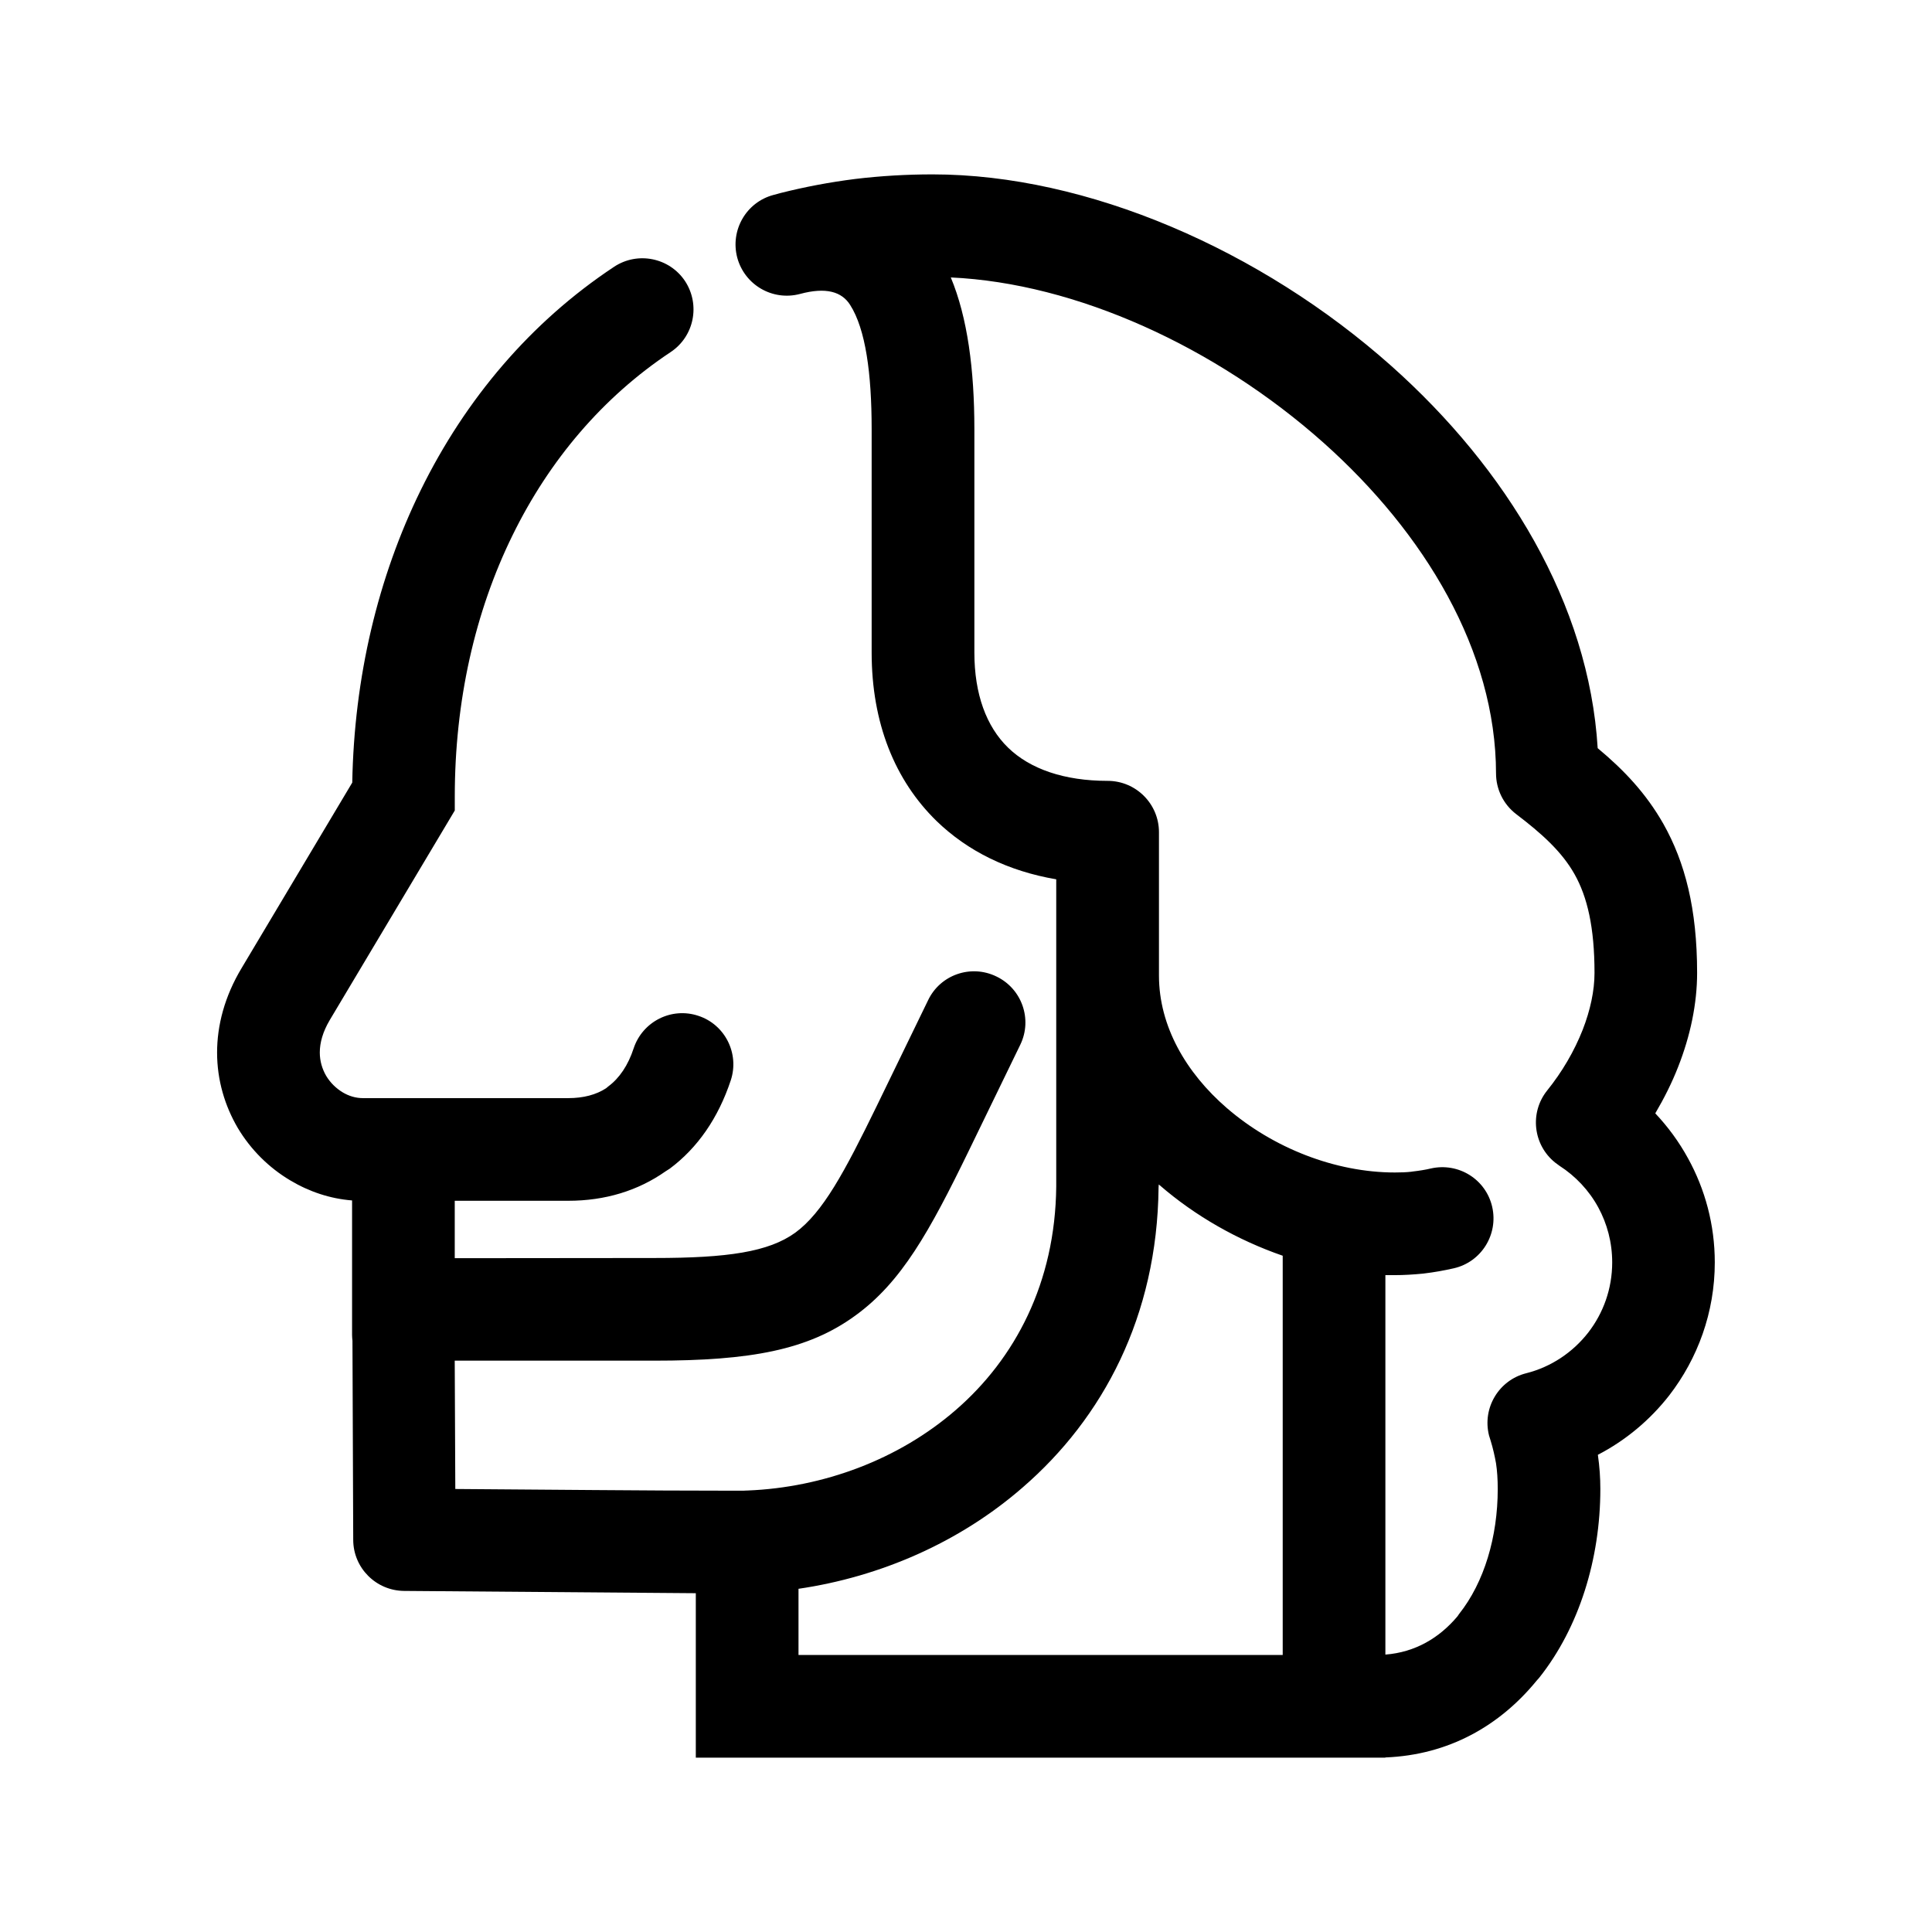 <?xml version="1.0" encoding="UTF-8"?>
<!-- Uploaded to: SVG Repo, www.svgrepo.com, Generator: SVG Repo Mixer Tools -->
<svg fill="#000000" width="800px" height="800px" version="1.1" viewBox="144 144 512 512" xmlns="http://www.w3.org/2000/svg">
 <path d="m306.74 214.7c6.246-4.133 14.66-2.418 18.793 3.777 4.133 6.297 2.418 14.711-3.828 18.844-17.984 11.941-32.145 28.668-41.867 48.516-9.977 20.305-15.316 43.984-15.316 69.273v3.68l-33.152 55.57c-1.812 3.074-2.621 5.945-2.621 8.566 0 2.316 0.656 4.383 1.664 6.144 1.109 1.863 2.672 3.375 4.434 4.434 1.613 0.957 3.426 1.512 5.34 1.512h54.41c4.031 0 7.406-0.906 10.027-2.621l0.605-0.504c2.922-2.168 5.238-5.594 6.699-10.078 2.367-7.106 10.027-10.984 17.129-8.613 7.106 2.316 10.934 10.027 8.613 17.078-3.324 10.027-8.816 17.938-16.172 23.426l-1.109 0.707c-7.305 5.141-16.02 7.809-25.797 7.809h-30.078v15.215l52.898-0.051c19.445 0 30.277-1.613 37.332-6.699 7.305-5.34 13.047-16.02 21.613-33.605l13.602-28.012c3.223-6.75 11.336-9.574 18.086-6.297 6.75 3.223 9.621 11.336 6.348 18.086l-13.602 28.012c-10.48 21.562-17.887 34.914-30.129 43.781-12.496 9.117-27.762 11.941-53.254 11.941h-52.898l0.152 34.008c24.637 0.152 49.324 0.453 74.008 0.453h2.266l1.059-0.051h0.152c20-0.805 39.953-8.16 55.117-21.312 15.719-13.602 26.398-33.703 26.652-59.246v-81.414c-12.746-2.168-23.477-7.457-31.738-15.469-11.035-10.781-17.18-25.945-17.18-44.637v-59.199c0-14.812-1.613-26.5-5.691-32.898-2.215-3.527-6.398-4.785-13.301-2.922-7.254 1.914-14.66-2.367-16.625-9.621-1.914-7.254 2.367-14.711 9.621-16.625l1.863-0.504c6.398-1.613 13-2.871 19.801-3.727 6.699-0.805 13.551-1.211 20.504-1.211 40.961 0 87.008 20 121.57 50.785 30.48 27.156 52.348 62.977 54.664 101.27 6.953 5.793 12.797 11.941 17.434 20.102 5.691 10.125 8.918 22.418 8.918 39.449 0 8.113-1.762 16.625-5.039 24.938-1.613 4.133-3.68 8.262-6.047 12.293 3.375 3.578 6.297 7.559 8.664 11.891 4.535 8.211 7.106 17.633 7.106 27.609 0 13.25-4.535 25.492-12.09 35.266-5.039 6.449-11.488 11.891-18.895 15.719 0.453 3.125 0.656 6.144 0.656 9.07 0 18.539-5.644 36.727-16.172 49.977l-0.707 0.805c-9.773 11.941-23.277 19.699-40.102 20.355v0.051h-182.73v-43.578l-77.285-0.605c-7.457-0.051-13.504-6.098-13.504-13.551l-0.203-52.75c-0.051-0.504-0.102-1.008-0.102-1.512v-35.668c-5.793-0.453-11.387-2.316-16.426-5.34-5.594-3.324-10.43-8.113-13.855-13.855-3.426-5.844-5.492-12.645-5.492-20 0-7.152 1.965-14.863 6.551-22.469l29.27-49.07c0.504-27.91 6.801-54.359 18.137-77.484 11.84-24.133 29.172-44.586 51.238-59.199zm48.871 350.35v17.531h128.32v-105.8c-11.941-4.133-23.176-10.531-32.547-18.641l-0.301-0.25-0.051 0.805c-0.352 34.16-14.762 61.113-36.023 79.5-16.727 14.559-37.734 23.68-59.398 26.852zm155.53-83.129v100.56c7.91-0.605 14.309-4.434 19.094-10.125l0.453-0.656c6.648-8.363 10.227-20.453 10.227-33.102 0-2.57-0.152-4.836-0.453-6.801-0.352-1.965-0.805-3.981-1.41-5.945l-0.453-1.461c-1.812-7.305 2.621-14.66 9.875-16.473 6.602-1.664 12.344-5.543 16.426-10.781 3.981-5.141 6.348-11.586 6.348-18.59 0-5.34-1.359-10.277-3.68-14.559-2.469-4.535-6.047-8.312-10.277-11.035l-1.16-0.855c-5.844-4.684-6.801-13.199-2.168-19.043 4.031-4.988 7.254-10.531 9.473-16.172 2.016-5.188 3.125-10.328 3.125-15.062 0-12.09-1.914-20.152-5.289-26.148-3.375-5.996-8.766-10.832-15.469-15.922-3.477-2.672-5.34-6.699-5.34-10.781-0.051-32.445-18.895-63.73-45.746-87.664-28.516-25.391-65.547-42.27-98.746-43.781 4.434 10.629 6.246 24.434 6.246 40.203v59.199c0 11.035 3.176 19.598 8.918 25.191 5.844 5.691 14.914 8.816 26.398 8.816 7.508 0 13.602 6.098 13.602 13.602v37.988c0 13.453 7.203 25.797 17.984 35.117 12.242 10.578 28.719 17.078 44.535 17.078 1.562 0 3.023-0.051 4.383-0.203l0.301-0.051c1.762-0.203 3.375-0.453 4.836-0.805 7.356-1.664 14.609 2.871 16.273 10.176 1.664 7.305-2.871 14.609-10.176 16.273-2.672 0.605-5.238 1.059-7.758 1.359l-0.402 0.051c-2.57 0.25-5.039 0.402-7.457 0.402h-2.519z"/>
</svg>
